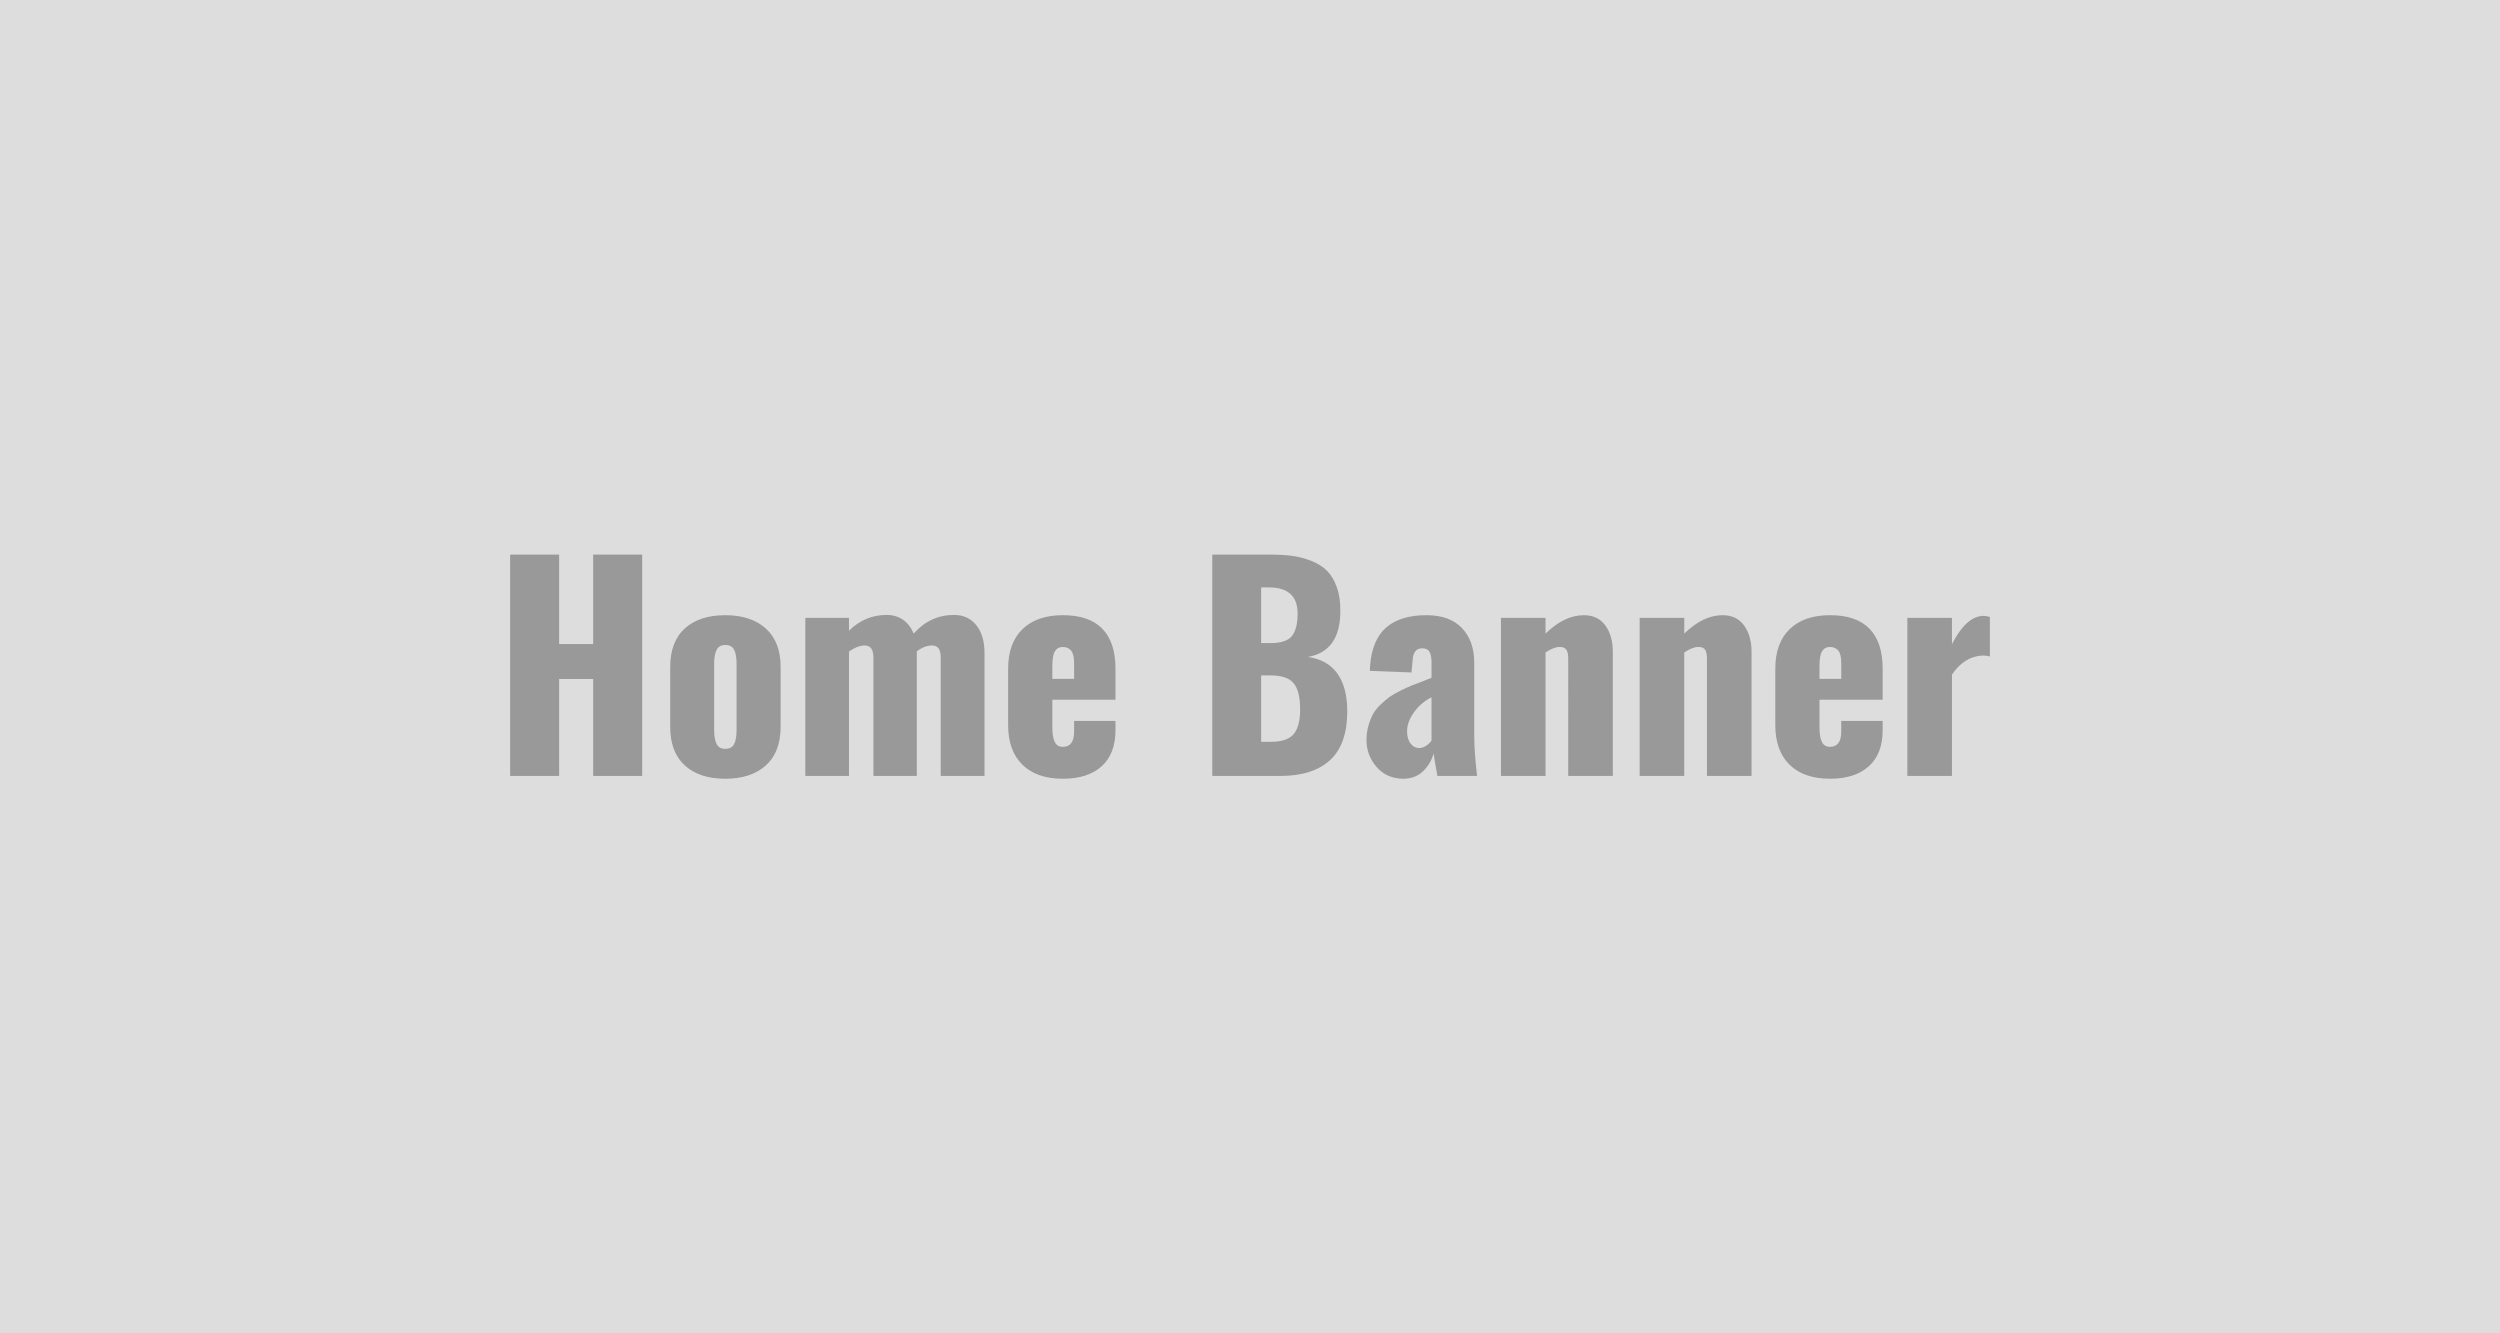 <svg xmlns="http://www.w3.org/2000/svg" width="1920" height="1024" viewBox="0 0 1920 1024"><rect width="100%" height="100%" fill="#DDDDDD"/><path fill="#999999" d="M429.41 595.93h-37.63V425.92h37.63v68.7h26.15v-68.7h37.63v170.01h-37.63v-74.44h-26.15v74.44Zm158.78-8.1q-11.33 10.25-31.22 10.25t-31.07-10.25q-11.18-10.25-11.18-29.63v-45.84q0-19.48 11.18-29.68 11.18-10.21 31.07-10.21t31.22 10.26q11.33 10.25 11.33 29.63v45.84q0 19.38-11.33 29.63Zm-31.22-12.72q4.92 0 6.82-3.64 1.9-3.64 1.9-10.92V510q0-7.38-1.9-11.02-1.9-3.64-6.82-3.64-4.72 0-6.61 3.74-1.9 3.74-1.9 10.92v50.55q0 7.08 1.9 10.82 1.89 3.74 6.61 3.74Zm95.05 20.82h-33.53V474.52h33.53v9.85q12.21-12.1 28.92-12.1 7.18 0 12.56 3.69 5.38 3.69 8.15 10.66 12.82-14.35 31.07-14.35 10.67 0 17.02 7.79 6.36 7.79 6.36 21.53v94.34h-33.63v-90.85q0-5.02-1.74-7.28-1.75-2.26-5.44-2.05-5.54.2-11.18 4.41V595.93h-33.32v-90.85q0-4.92-1.8-7.23-1.79-2.31-5.48-2.1-5.13.2-11.49 4.61v95.57Zm156.17-84.59v10.04h16.72v-12.1q0-6.76-2.26-9.58-2.26-2.82-6.46-2.82-4 0-6 3.28t-2 11.18Zm8.1 86.74q-20.1 0-31.07-10.76-10.97-10.77-10.97-30.35v-43.48q0-19.59 11.02-30.3 11.03-10.72 31.02-10.72 20.2 0 30.3 10.41 10.1 10.41 10.1 30.61v23.89h-48.5v21.33q0 7.38 1.85 11.12 1.84 3.75 6.25 3.75 8.62 0 8.62-11.8v-8.1h31.78v7.08q0 18.15-10.61 27.74-10.61 9.58-29.79 9.58Zm152.27-146.94v42.76h7.18q12.1 0 16.46-5.43 4.36-5.44 4.36-17.23 0-20.1-22.05-20.1h-5.95Zm0 67.58v50.96h7.9q12.2 0 17.12-5.95 4.92-5.94 4.92-18.76 0-14.36-5.02-20.3-5.02-5.95-17.53-5.95h-7.39Zm14.77 77.21h-52.3V425.92h44.3q9.54 0 16.97.97 7.43.98 14.77 3.85 7.33 2.87 12.1 7.64 4.76 4.77 7.63 12.97 2.67 7.59 2.57 17.64v1.43q-.41 29.74-24.92 34.15 14.66 1.95 22.35 12.3 7.7 10.36 7.9 28.61v1.13q-.1 24.92-13.02 37.02-13.33 12.3-38.35 12.3Zm106.74-21.43q2.46 0 5.08-1.69 2.61-1.69 4.25-4.05v-33.23q-8.2 4.11-13.48 11.54-5.28 7.43-5.28 14.51 0 5.95 2.66 9.43 2.67 3.49 6.77 3.49Zm-12.41 23.58q-12.92-.2-20.55-9.17-7.64-8.98-7.64-20.46 0-5.95 1.48-11.13 1.49-5.17 3.59-8.97 2.1-3.79 5.9-7.38 3.79-3.59 6.87-5.79 3.07-2.21 8.15-4.72t8.15-3.74q3.08-1.23 8.36-3.23 5.28-2 7.43-2.93v-11.99q0-5.13-1.54-7.9-1.53-2.77-5.64-2.77-6.97 0-7.38 9.64l-.82 8.92-31.99-1.23q0-.31.1-2.05.1-1.74.1-1.95 1.54-19.89 12.36-29.32 10.82-9.44 30.92-9.44 17.94 0 27.32 9.95 9.38 9.95 9.38 26.56v56.5q0 11.69 2.16 30.45h-30.46q-2.66-14.77-2.87-17.23-2.46 8.31-8.41 13.85-5.94 5.53-14.97 5.53Zm109.31-2.15h-34.25V474.52h34.25v12.1q14.46-14.15 29.43-14.15 10.77 0 16.51 7.9 5.74 7.89 5.74 20.3v95.26h-34.25V505.8q0-4.62-1.43-6.82-1.44-2.21-5.34-2.1-4.3 0-10.66 4.2v94.85Zm106.54 0h-34.25V474.52h34.25v12.1q14.46-14.15 29.43-14.15 10.76 0 16.51 7.9 5.74 7.89 5.74 20.3v95.26h-34.25V505.8q0-4.62-1.43-6.82-1.44-2.21-5.34-2.1-4.3 0-10.66 4.2v94.85Zm103.87-84.59v10.04h16.71v-12.1q0-6.76-2.25-9.58-2.26-2.82-6.46-2.82-4 0-6 3.28t-2 11.18Zm8.1 86.74q-20.1 0-31.07-10.76-10.97-10.77-10.97-30.35v-43.48q0-19.59 11.02-30.3 11.03-10.72 31.02-10.72 20.2 0 30.3 10.41 10.1 10.41 10.1 30.61v23.89h-48.5v21.33q0 7.38 1.85 11.12 1.84 3.75 6.25 3.75 8.61 0 8.61-11.8v-8.1h31.79v7.08q0 18.15-10.61 27.74-10.61 9.58-29.79 9.58Zm93.62-2.15h-34.25V474.52h34.25v20.2q11.18-21.73 24.3-21.73 1.85 0 4.82.82v30.35q-2.87-.72-5.64-.72-14.05.72-23.48 14.66v77.83Z"/></svg>